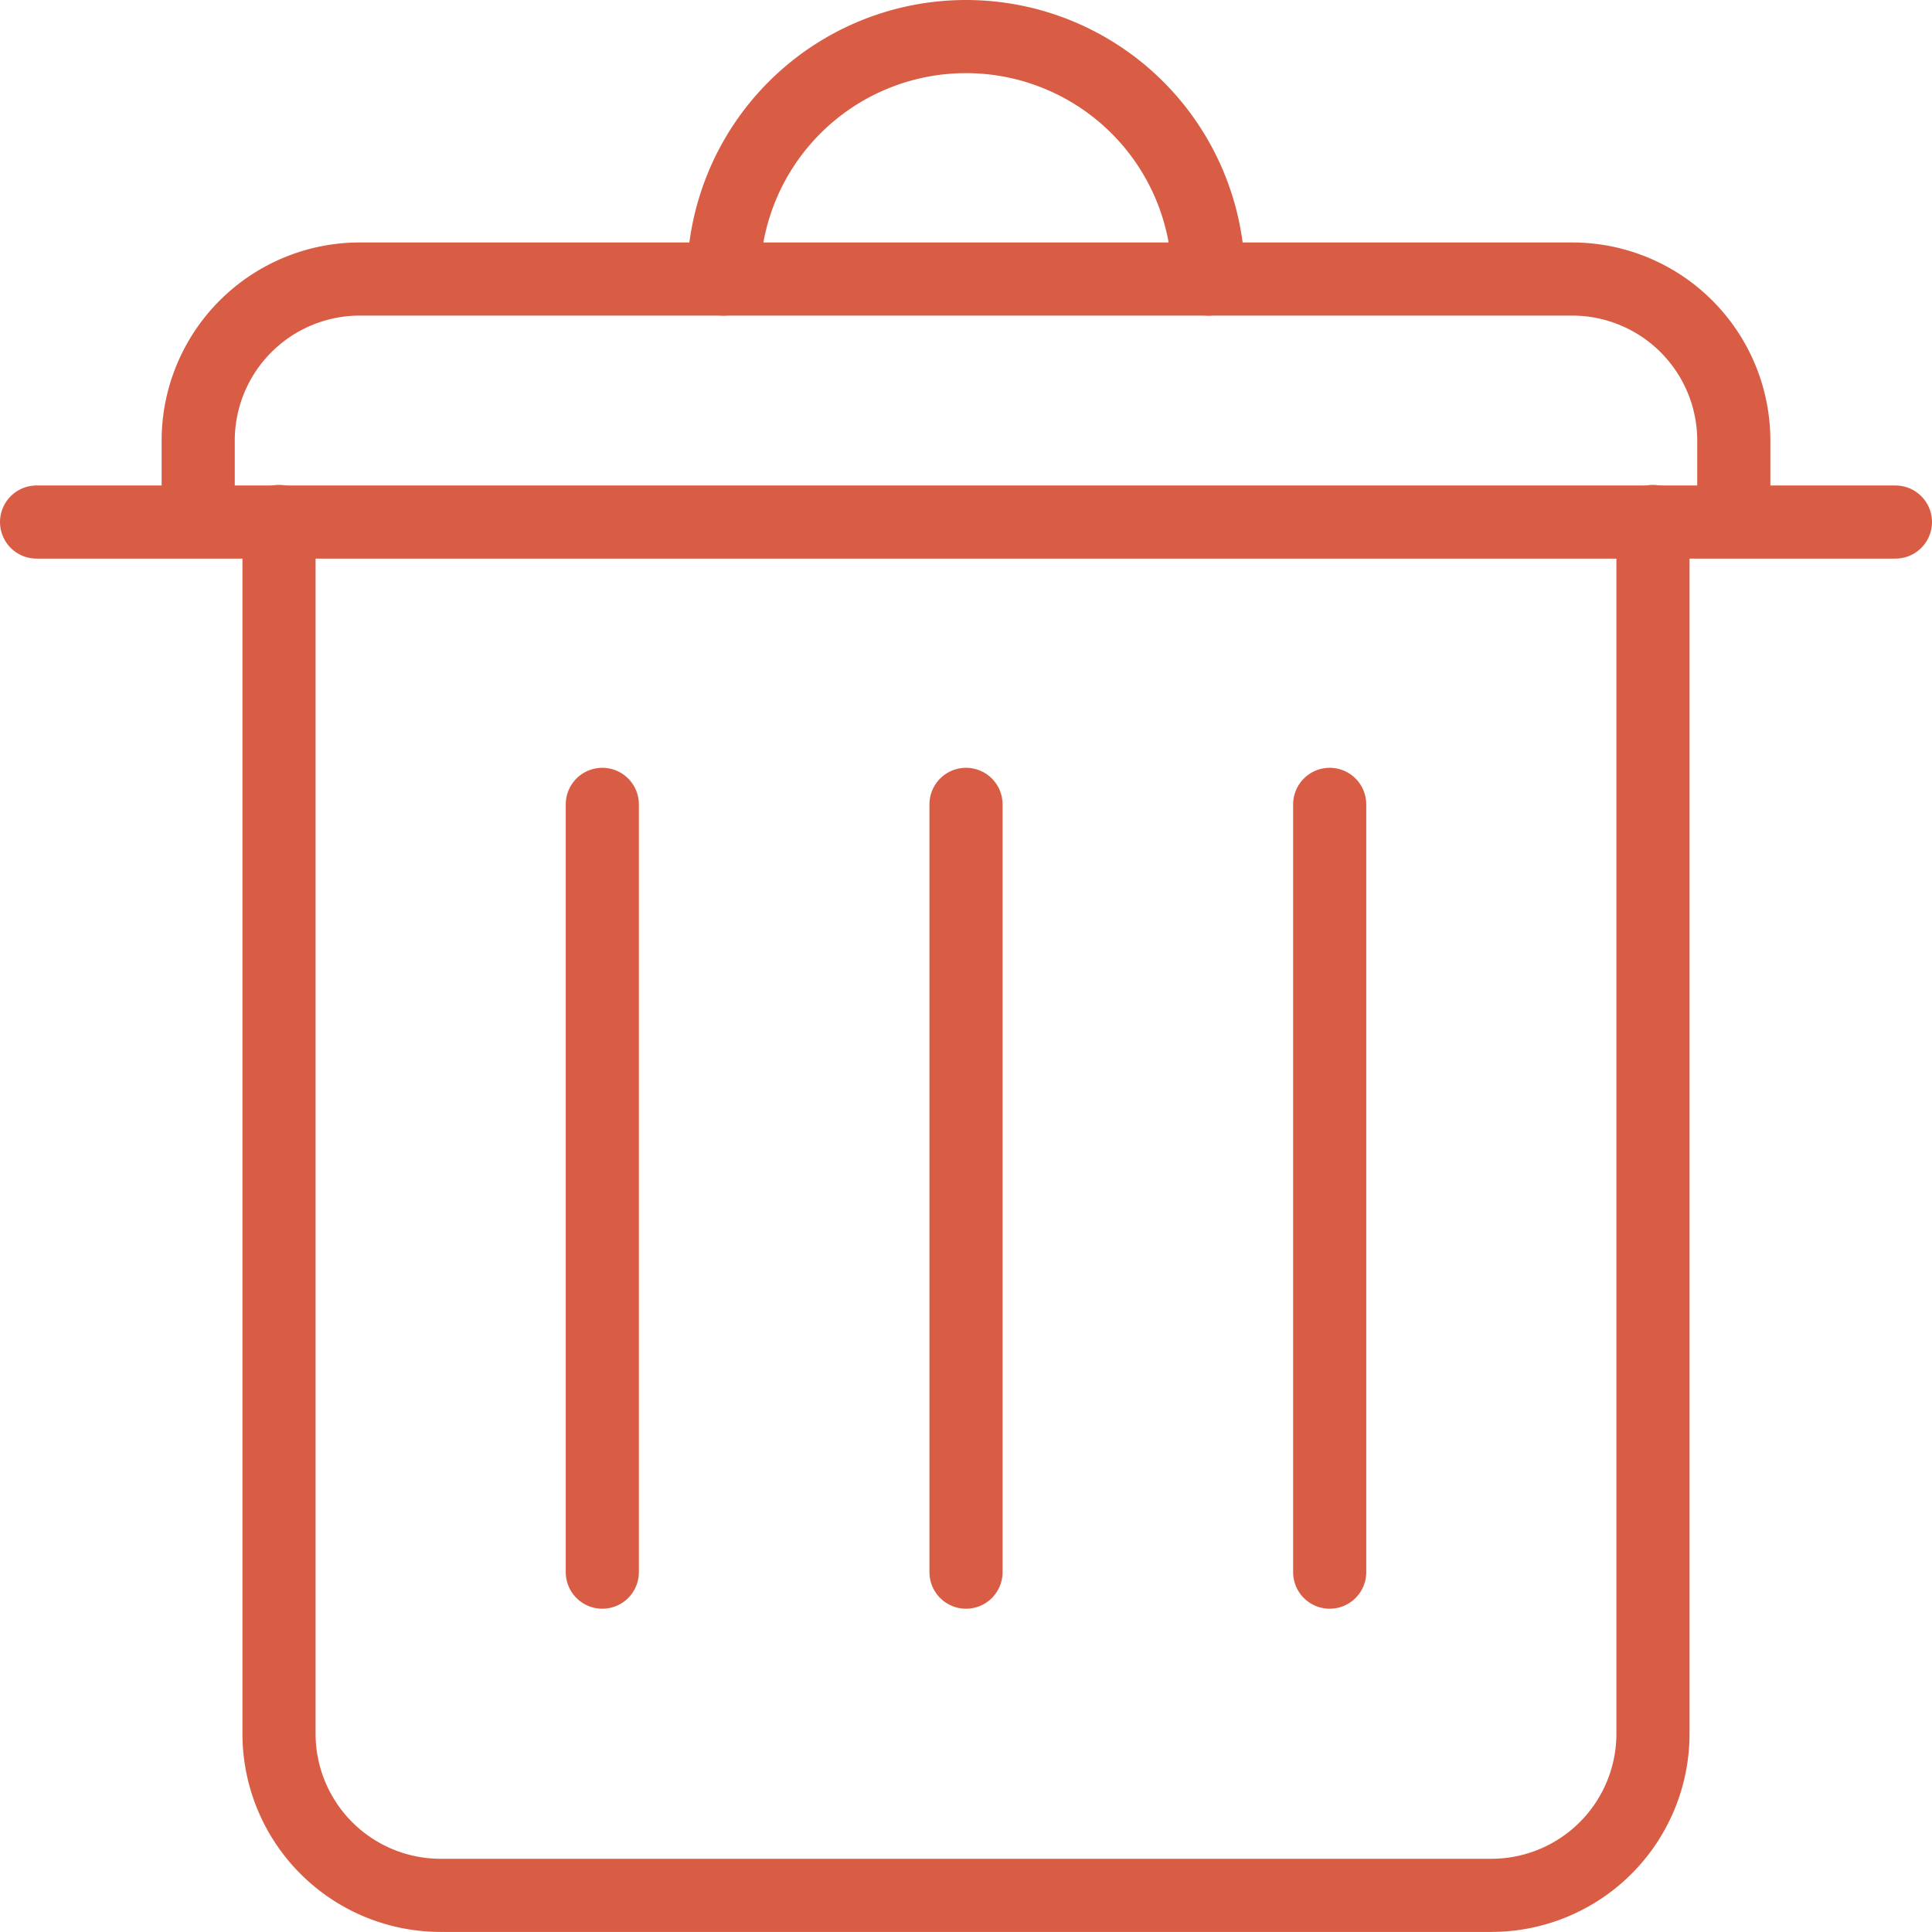 <svg xmlns="http://www.w3.org/2000/svg" width="105.667" height="105.668" viewBox="0 0 105.667 105.668">
  <g id="Icon_031" transform="translate(2 2)">
    <g id="streamline-icon-bin-2_140x140" data-name="streamline-icon-bin-2@140x140" transform="translate(0)">
      <path id="Pfad_21593" data-name="Pfad 21593" d="M2.917,37.957H104.584" transform="translate(-2.917 -11.405)" fill="none" stroke="#d95d45" stroke-linecap="round" stroke-linejoin="round" stroke-width="4"/>
      <path id="Pfad_21594" data-name="Pfad 21594" d="M95.562,37.917v66.3a8.841,8.841,0,0,1-8.841,8.841H29.257a8.841,8.841,0,0,1-8.841-8.841v-66.3" transform="translate(-7.156 -11.395)" fill="none" stroke="#d95d45" stroke-linecap="round" stroke-linejoin="round" stroke-width="4"/>
      <path id="Pfad_21595" data-name="Pfad 21595" d="M14.583,33.678V29.257a8.841,8.841,0,0,1,8.84-8.84H89.729a8.841,8.841,0,0,1,8.841,8.841v4.42" transform="translate(-5.743 -7.156)" fill="none" stroke="#d95d45" stroke-linecap="round" stroke-linejoin="round" stroke-width="4"/>
      <path id="Pfad_21596" data-name="Pfad 21596" d="M52.5,16.178a13.261,13.261,0,0,1,26.522,0" transform="translate(-14.927 -2.917)" fill="none" stroke="#d95d45" stroke-linecap="round" stroke-linejoin="round" stroke-width="4"/>
      <path id="Pfad_21597" data-name="Pfad 21597" d="M70,58.333v41.993" transform="translate(-19.166 -16.34)" fill="none" stroke="#d95d45" stroke-linecap="round" stroke-linejoin="round" stroke-width="4"/>
      <path id="Pfad_21598" data-name="Pfad 21598" d="M96.25,58.333v41.993" transform="translate(-25.525 -16.34)" fill="none" stroke="#d95d45" stroke-linecap="round" stroke-linejoin="round" stroke-width="4"/>
      <path id="Pfad_21599" data-name="Pfad 21599" d="M43.75,58.333v41.993" transform="translate(-12.808 -16.34)" fill="none" stroke="#d95d45" stroke-linecap="round" stroke-linejoin="round" stroke-width="4"/>
    </g>
  </g>
</svg>
